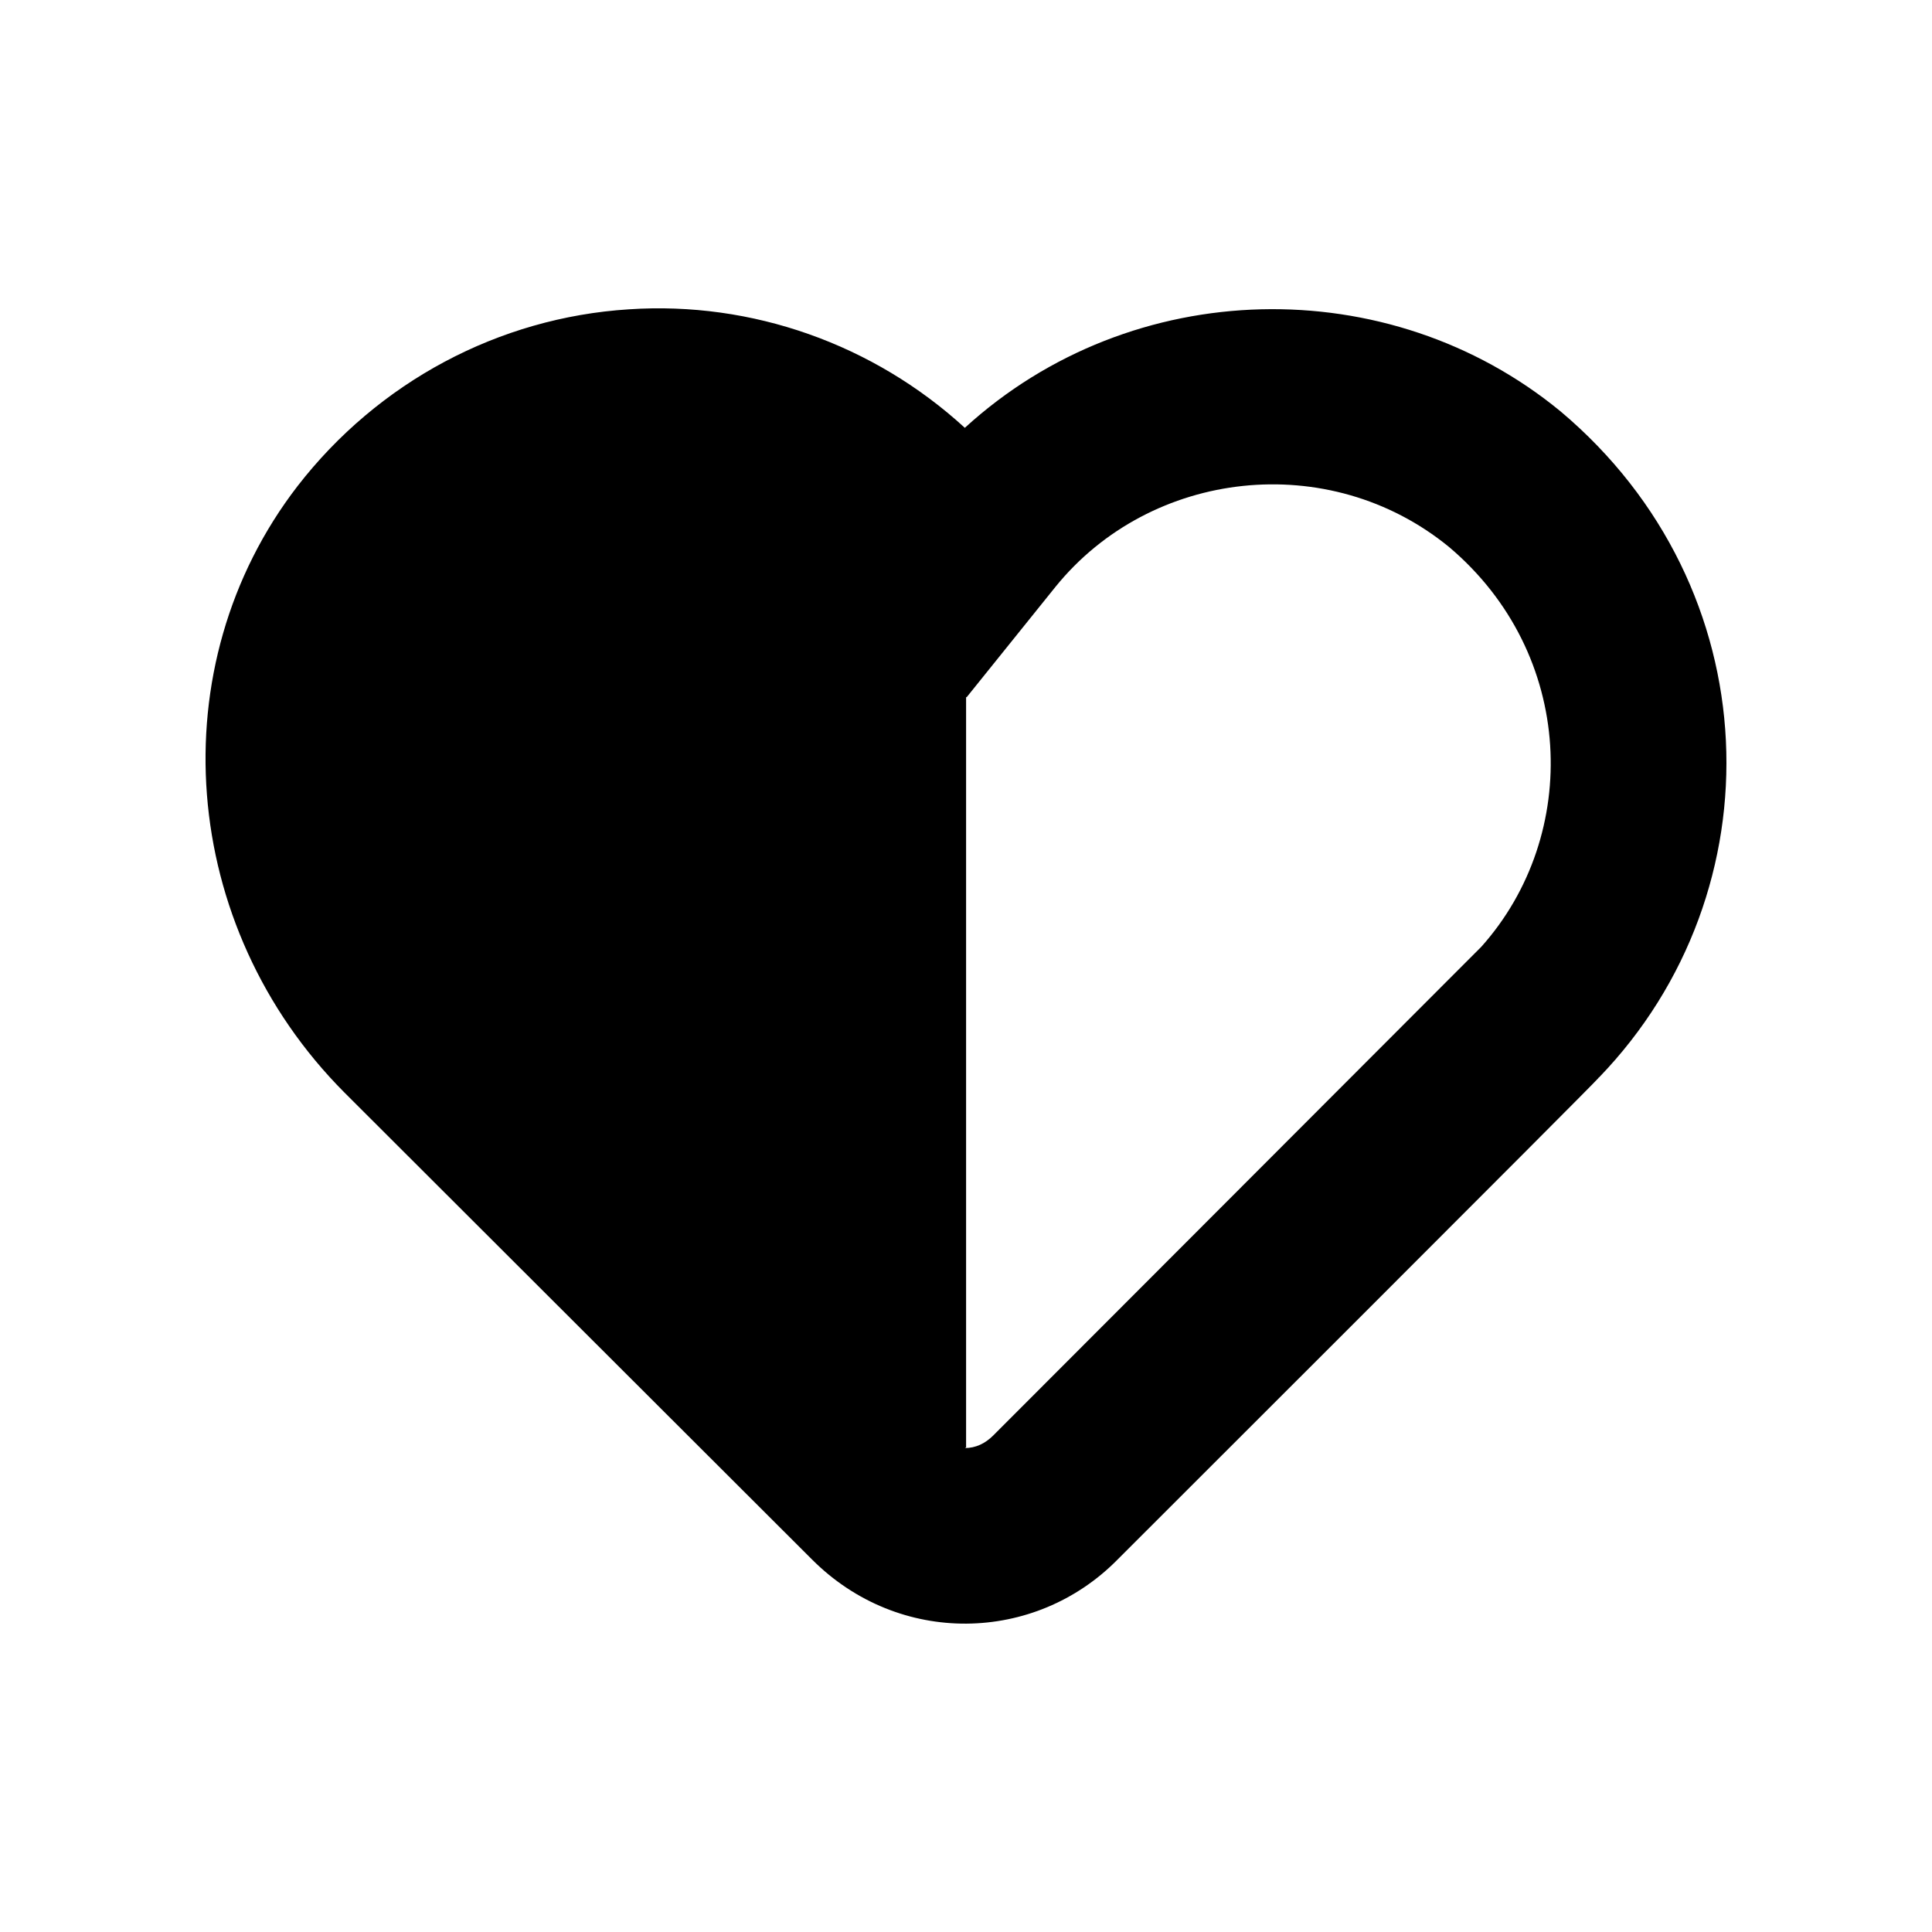 <?xml version="1.0" encoding="UTF-8"?>
<!-- Uploaded to: SVG Repo, www.svgrepo.com, Generator: SVG Repo Mixer Tools -->
<svg fill="#000000" width="800px" height="800px" version="1.1" viewBox="144 144 512 512" xmlns="http://www.w3.org/2000/svg">
 <path d="m557.55 253.01c-45.453-37.406-113.54-36.156-157.86 4.367-24.184-22.168-56.426-33.586-89.004-31.406-34.598 2.184-66.508 19.312-87.836 46.852-36.777 47.695-31.402 116.71 12.426 160.71l123.94 123.77c23.047 23.047 59.062 22.227 80.945 0 1.754-1.75 126.09-125.92 127.46-127.63 0 0 0-0.168 0.168-0.168 47.664-49.398 45.328-129.77-10.242-176.5zm-20.992 141.9c-161.29 161.5-123.44 123.6-129.31 129.48-2.184 2.184-4.703 3.359-7.559 3.359 0.168 0 0.168-0.168 0.336-0.168v-198.83h0.168l23.512-29.223c25.289-31.242 72.512-36.574 104.29-10.582 33.582 28.344 35.051 76.344 8.562 105.97z"/>
</svg>